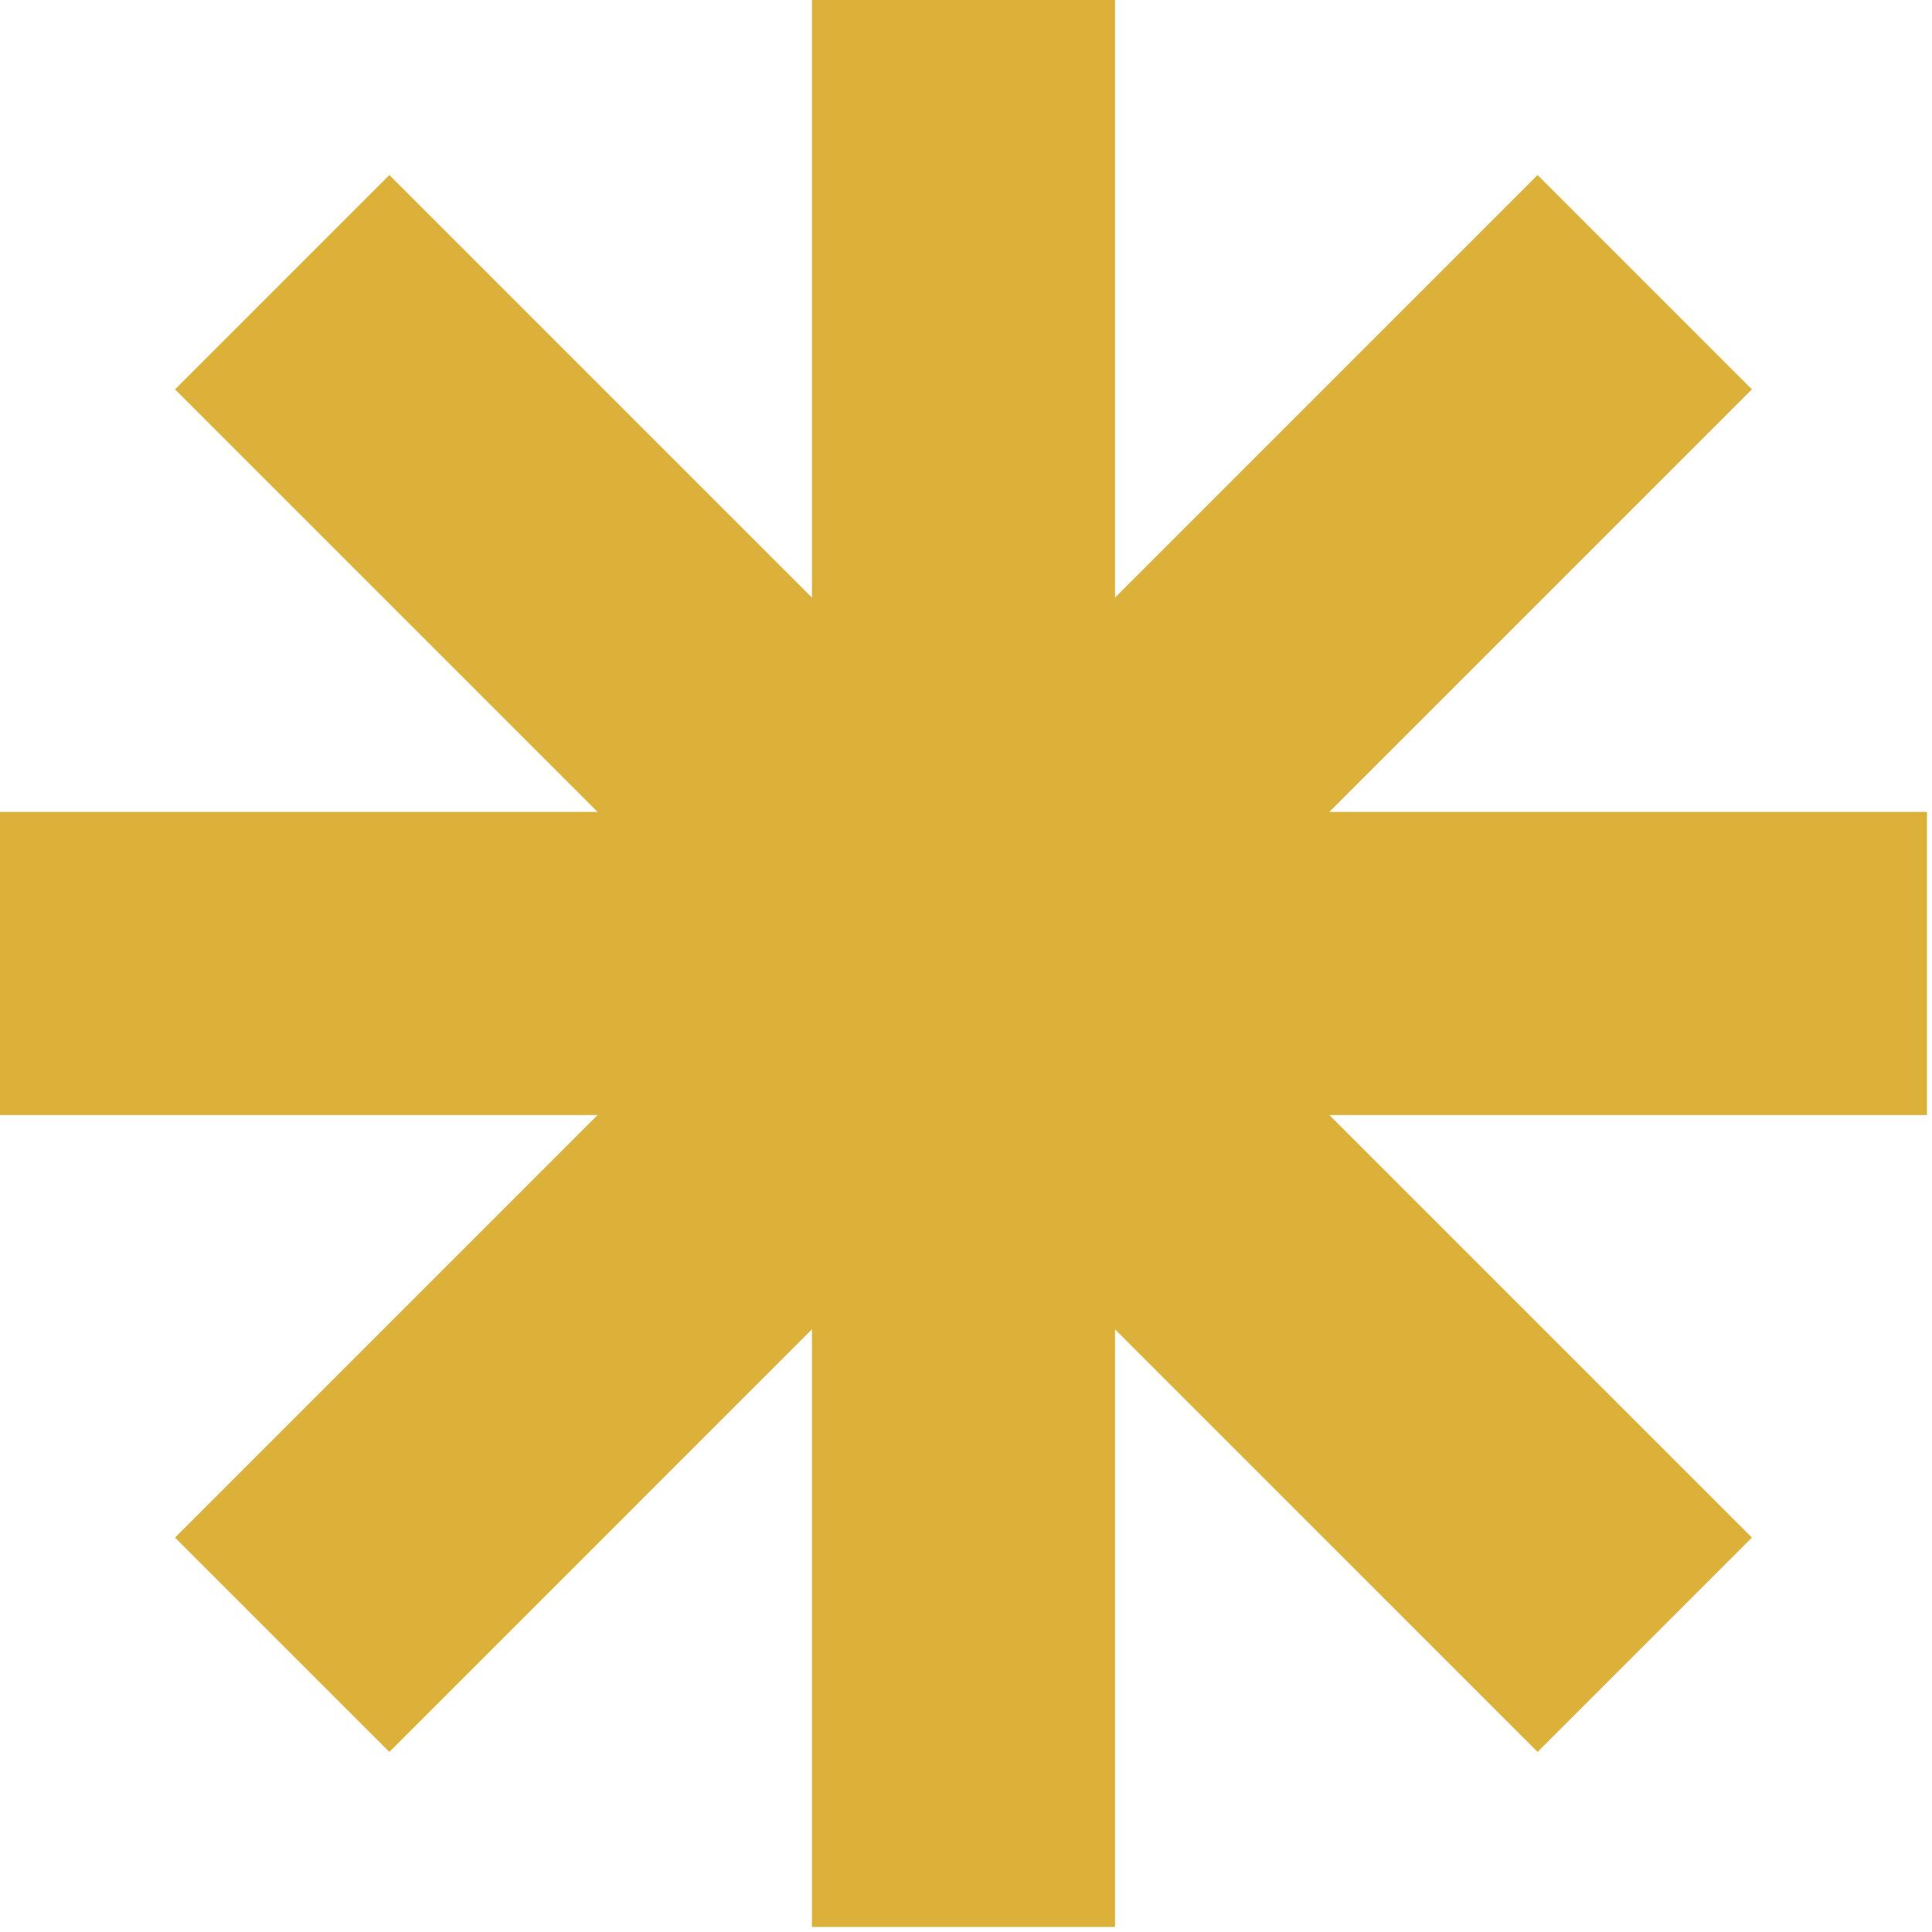 <svg width="187" height="187" viewBox="0 0 187 187" fill="none" xmlns="http://www.w3.org/2000/svg">
<path d="M107.924 186.511H78.585V3.1462e-05H107.924V186.511Z" fill="#DBB13A"/>
<path d="M186.511 107.924H0V78.585H186.511V107.924Z" fill="#DBB13A"/>
<path d="M169.569 148.824L148.824 169.569L16.94 37.686L37.685 16.941L169.569 148.824Z" fill="#DBB13A"/>
<path d="M148.823 16.94L169.569 37.686L37.686 169.57L16.939 148.823L148.823 16.94Z" fill="#DBB13A"/>
</svg>
